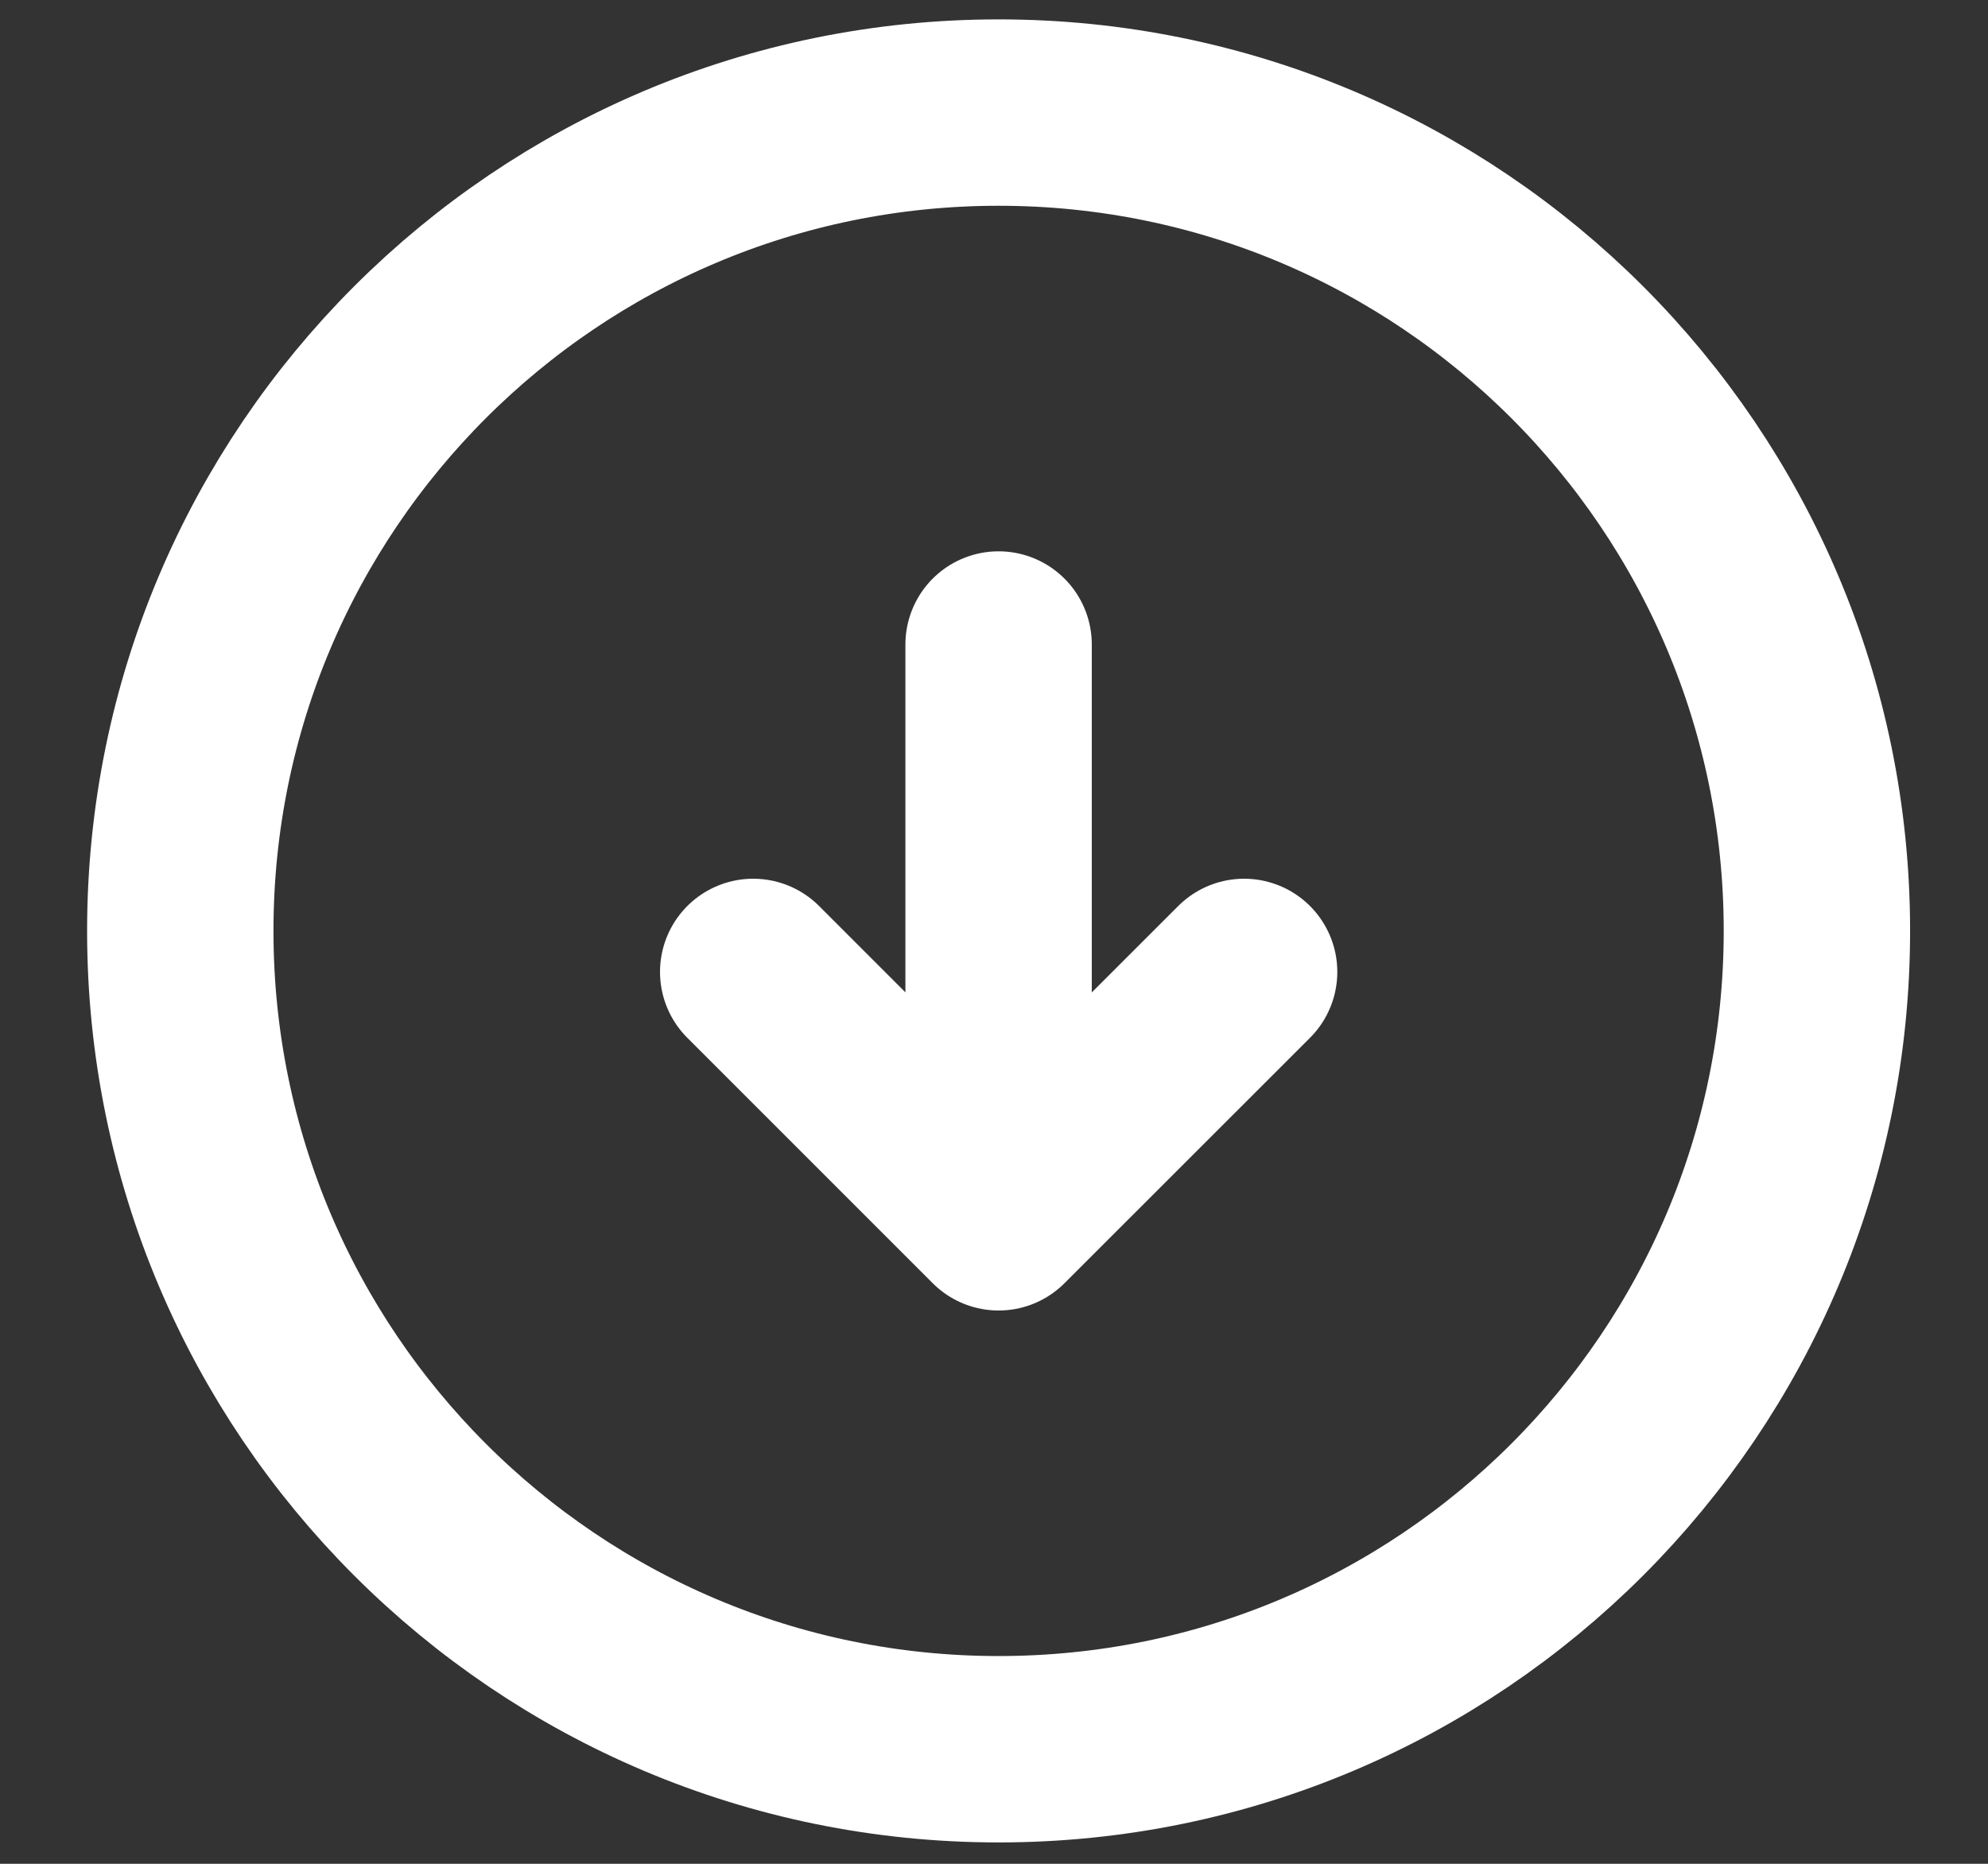 <svg width="16" height="15" viewBox="0 0 16 15" fill="none" xmlns="http://www.w3.org/2000/svg">
<rect x="0" y="0" width="16" height="15" fill="#333333" stroke="none"/>
<path d="M8.037 5.187V9.139M6.062 7.822L8.037 9.797L10.013 7.822M8.037 14.078C11.675 14.078 14.623 11.13 14.623 7.492C14.623 3.855 11.675 0.906 8.037 0.906C4.4 0.906 1.451 3.855 1.451 7.492C1.451 11.13 4.4 14.078 8.037 14.078Z" stroke="white" stroke-width="1.5" stroke-linecap="round" stroke-linejoin="round"/>
</svg>
